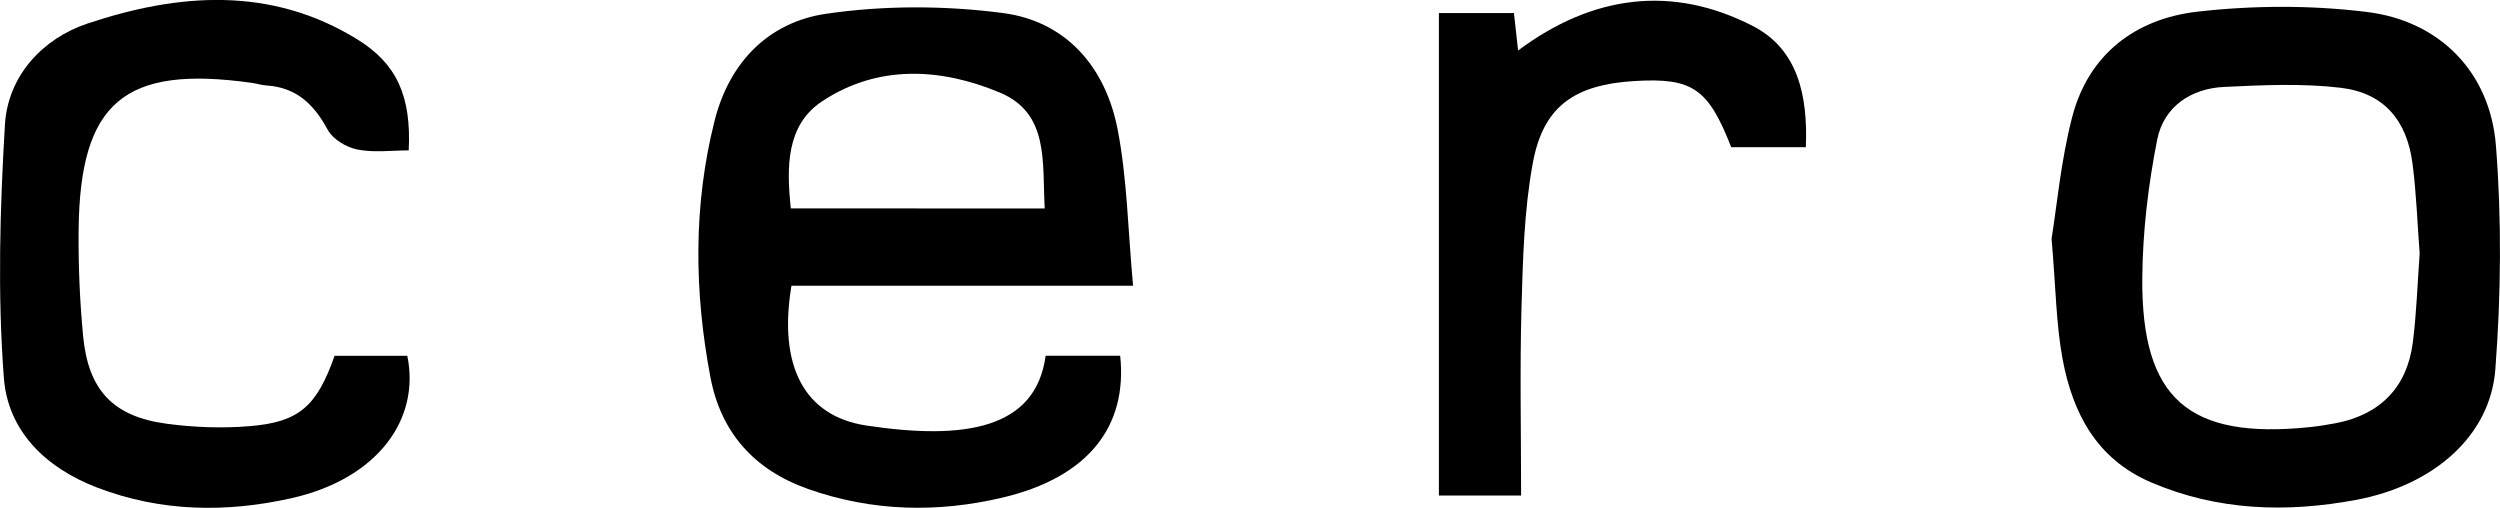 <?xml version="1.0" encoding="utf-8"?>
<!-- Generator: Adobe Illustrator 26.5.0, SVG Export Plug-In . SVG Version: 6.00 Build 0)  -->
<svg version="1.1" id="Layer_1" xmlns="http://www.w3.org/2000/svg" xmlns:xlink="http://www.w3.org/1999/xlink" x="0px" y="0px"
	 viewBox="0 0 349.45 70.99" style="enable-background:new 0 0 349.45 70.99;" xml:space="preserve">
<style type="text/css">
	.st0{fill:#FFFFFF;}
	.st1{fill:#DDDBC1;}
	.st2{clip-path:url(#SVGID_00000013879093017382422160000006610752937067496634_);}
	.st3{clip-path:url(#SVGID_00000040534568106505309400000015716488765331274632_);}
	.st4{clip-path:url(#SVGID_00000096773676749449132600000005956929111837523884_);}
	.st5{clip-path:url(#SVGID_00000172407551663115484140000005372697884811251641_);}
	.st6{clip-path:url(#SVGID_00000091005076299656945290000015233295044936360070_);}
	.st7{clip-path:url(#SVGID_00000045595369648958198980000001334457865571058315_);}
	.st8{clip-path:url(#SVGID_00000084515325972136638320000002341774262721662863_);}
	.st9{clip-path:url(#SVGID_00000093881662987227836080000007417413100409989563_);}
	.st10{clip-path:url(#SVGID_00000097468193969358492020000017986068044000311192_);}
	.st11{clip-path:url(#SVGID_00000157294034813722563160000003627353231862488498_);}
</style>
<g>
	<g>
		<path d="M158.38,39.94c-16.74,0-32.28,0-47.75,0c-1.86,11.13,1.73,18.22,10.47,19.54c13.65,2.06,23.68,0.54,25.06-9.76
			c3.46,0,6.95,0,10.42,0c1.05,9.91-4.48,17-16.43,19.83c-9.04,2.14-18.21,1.98-27.22-1.21c-7.58-2.68-12.17-7.96-13.62-15.58
			c-2.27-11.95-2.43-23.99,0.58-35.9c2.07-8.2,7.57-13.75,15.55-14.93c8.1-1.19,16.61-1.17,24.74-0.11
			c8.88,1.16,14.35,7.58,16.04,16.25C157.56,24.98,157.66,32.11,158.38,39.94z M146.03,29.14c-0.36-6.51,0.64-13.29-6.25-16.19
			c-8.3-3.49-17.14-3.94-24.91,1.24c-4.98,3.33-4.94,9.19-4.33,14.94C122.39,29.14,133.84,29.14,146.03,29.14z"/>
		<path d="M286.77,33.37c0.73-4.5,1.29-10.87,2.87-16.97c2.28-8.85,8.9-13.79,17.53-14.77c7.82-0.89,15.92-0.92,23.72,0.05
			c10.17,1.26,17.19,8.45,17.99,18.67c0.82,10.36,0.71,20.89-0.08,31.27c-0.7,9.3-8.61,16.22-19.44,18.25
			c-9.72,1.82-19.37,1.54-28.67-2.44c-7.67-3.28-11-9.74-12.4-17.34C287.4,45.23,287.36,40.22,286.77,33.37z M338.22,35.44
			c-0.31-4.05-0.45-8.3-0.99-12.51c-0.78-6.12-4.01-9.94-10.04-10.66c-5.37-0.64-10.88-0.38-16.31-0.12
			c-4.66,0.22-8.43,2.79-9.34,7.34c-1.26,6.35-2.04,12.89-2.09,19.36c-0.14,16.88,6.47,22.58,23.34,20.86
			c1.23-0.13,2.46-0.32,3.67-0.55c6.23-1.19,10.01-5.01,10.81-11.32C337.78,43.8,337.91,39.72,338.22,35.44z"/>
		<path d="M46.77,49.73c3.57,0,6.89,0,10.16,0c1.84,8.84-4.11,17.19-16.2,19.91c-9.06,2.03-18.2,1.94-27.16-1.49
			C6.29,65.36,1.1,60.19,0.54,52.82c-0.89-11.73-0.55-23.63,0.15-35.4C1.1,10.56,6.02,5.36,12.2,3.3
			c12.68-4.24,25.64-5.29,37.79,2.23c5.47,3.39,7.52,7.92,7.14,15.49c-2.37,0-4.85,0.34-7.18-0.12c-1.53-0.3-3.42-1.43-4.13-2.74
			c-1.92-3.56-4.37-5.94-8.55-6.21c-0.7-0.04-1.39-0.28-2.09-0.37c-17.8-2.5-24,2.7-24.19,20.54c-0.05,4.96,0.16,9.94,0.63,14.87
			c0.72,7.54,4.19,11.23,11.62,12.23c3.82,0.52,7.78,0.67,11.62,0.35C41.8,59.02,44.28,56.8,46.77,49.73z"/>
		<path d="M252.42,20.58c-3.82,0-7.15,0-10.43,0c-3.2-8.21-5.42-9.72-13.42-9.26c-8.45,0.49-12.85,3.51-14.31,11.45
			c-1.21,6.56-1.39,13.34-1.58,20.04c-0.25,8.67-0.06,17.35-0.06,26.46c-3.87,0-7.46,0-11.49,0c0-22.28,0-44.69,0-67.44
			c3.41,0,6.86,0,10.49,0c0.17,1.55,0.35,3.11,0.58,5.23c10.39-7.75,21.52-9.22,32.8-3.43C251.3,6.86,252.72,13.33,252.42,20.58z"/>
	</g>
</g>
</svg>
